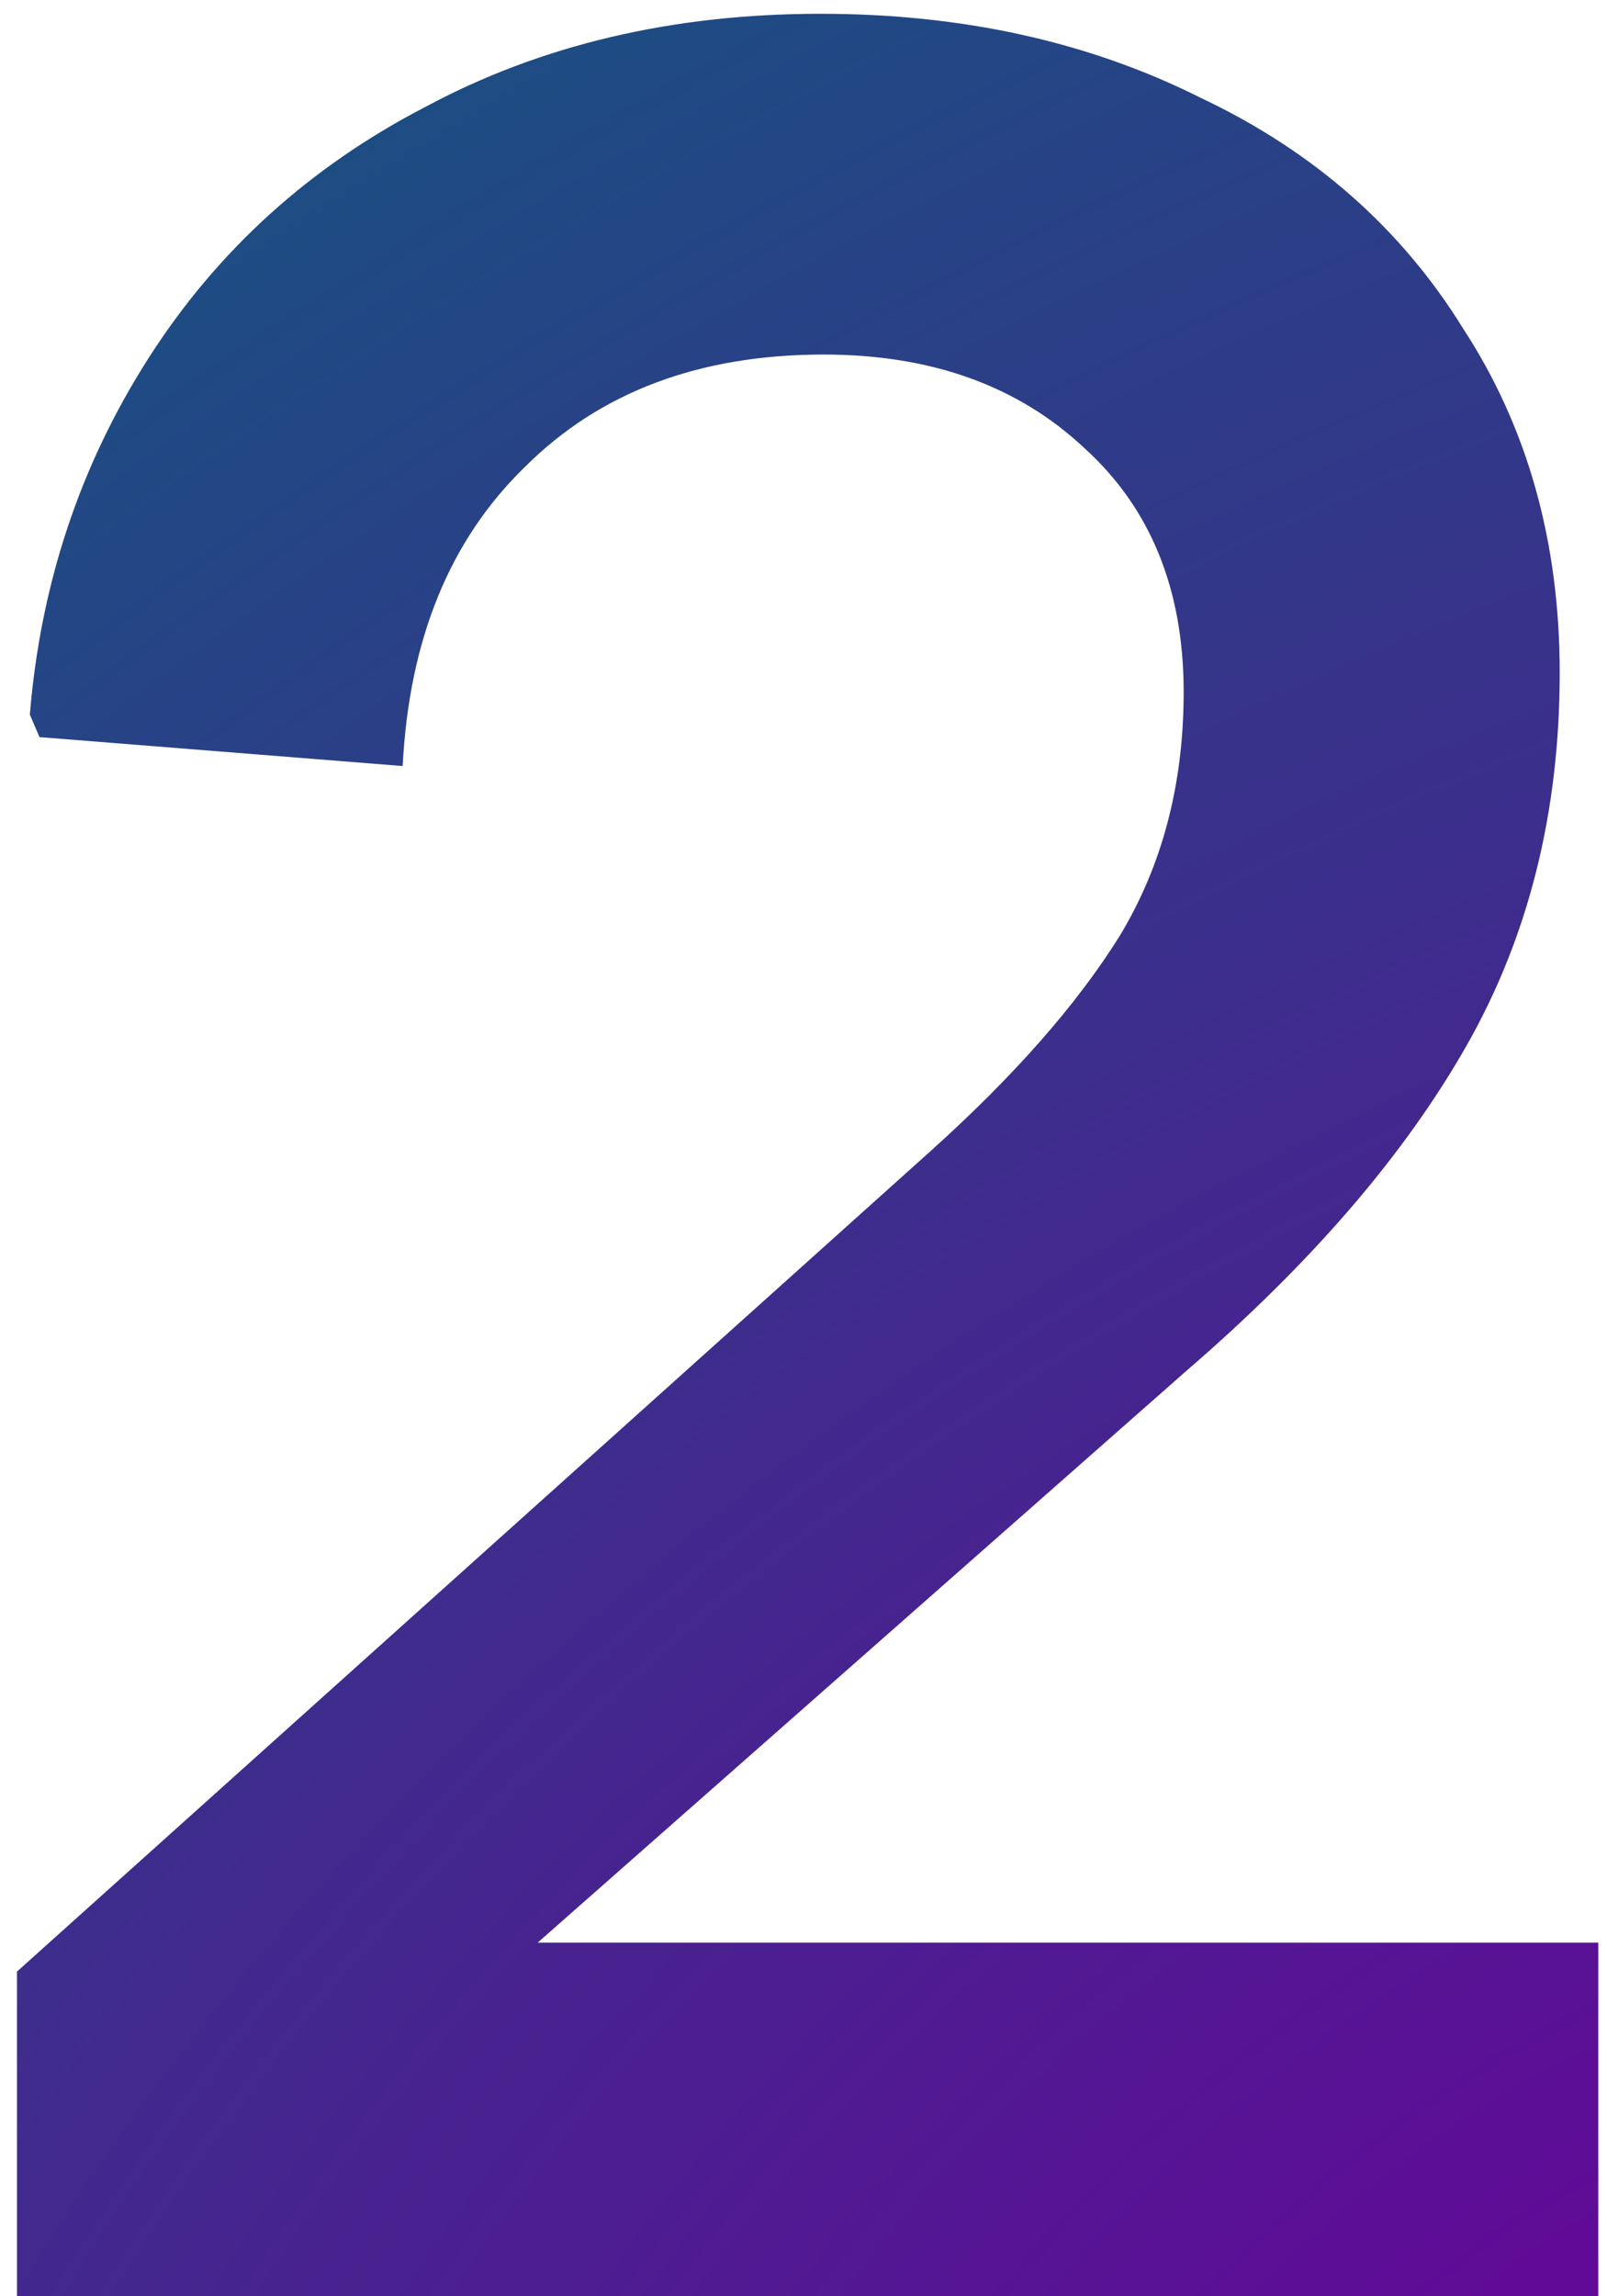 <?xml version="1.0" encoding="UTF-8"?> <svg xmlns="http://www.w3.org/2000/svg" width="28" height="40" viewBox="0 0 28 40" fill="none"> <path d="M0.296 34.344L16.2 20.064C17.656 18.757 18.757 17.507 19.504 16.312C20.251 15.08 20.624 13.661 20.624 12.056C20.624 10.264 20.045 8.845 18.888 7.8C17.731 6.717 16.219 6.176 14.352 6.176C12.187 6.176 10.451 6.829 9.144 8.136C7.837 9.405 7.128 11.141 7.016 13.344L0.688 12.84L0.52 12.448C0.707 10.171 1.397 8.099 2.592 6.232C3.787 4.365 5.392 2.909 7.408 1.864C9.424 0.781 11.72 0.24 14.296 0.24C16.76 0.24 18.963 0.725 20.904 1.696C22.883 2.629 24.413 3.973 25.496 5.728C26.616 7.445 27.176 9.443 27.176 11.72C27.176 14.147 26.635 16.312 25.552 18.216C24.469 20.12 22.845 22.005 20.68 23.872L9.368 33.84H27.848V40H0.296V34.344Z" fill="url(#paint0_radial)"></path> <defs> <radialGradient id="paint0_radial" cx="0" cy="0" r="1" gradientUnits="userSpaceOnUse" gradientTransform="translate(30.782 44.179) rotate(-124.766) scale(65.595 107.771)"> <stop stop-color="#6B009B"></stop> <stop offset="1" stop-color="#00697A"></stop> <stop offset="1" stop-color="#270093" stop-opacity="0"></stop> </radialGradient> </defs> </svg> 